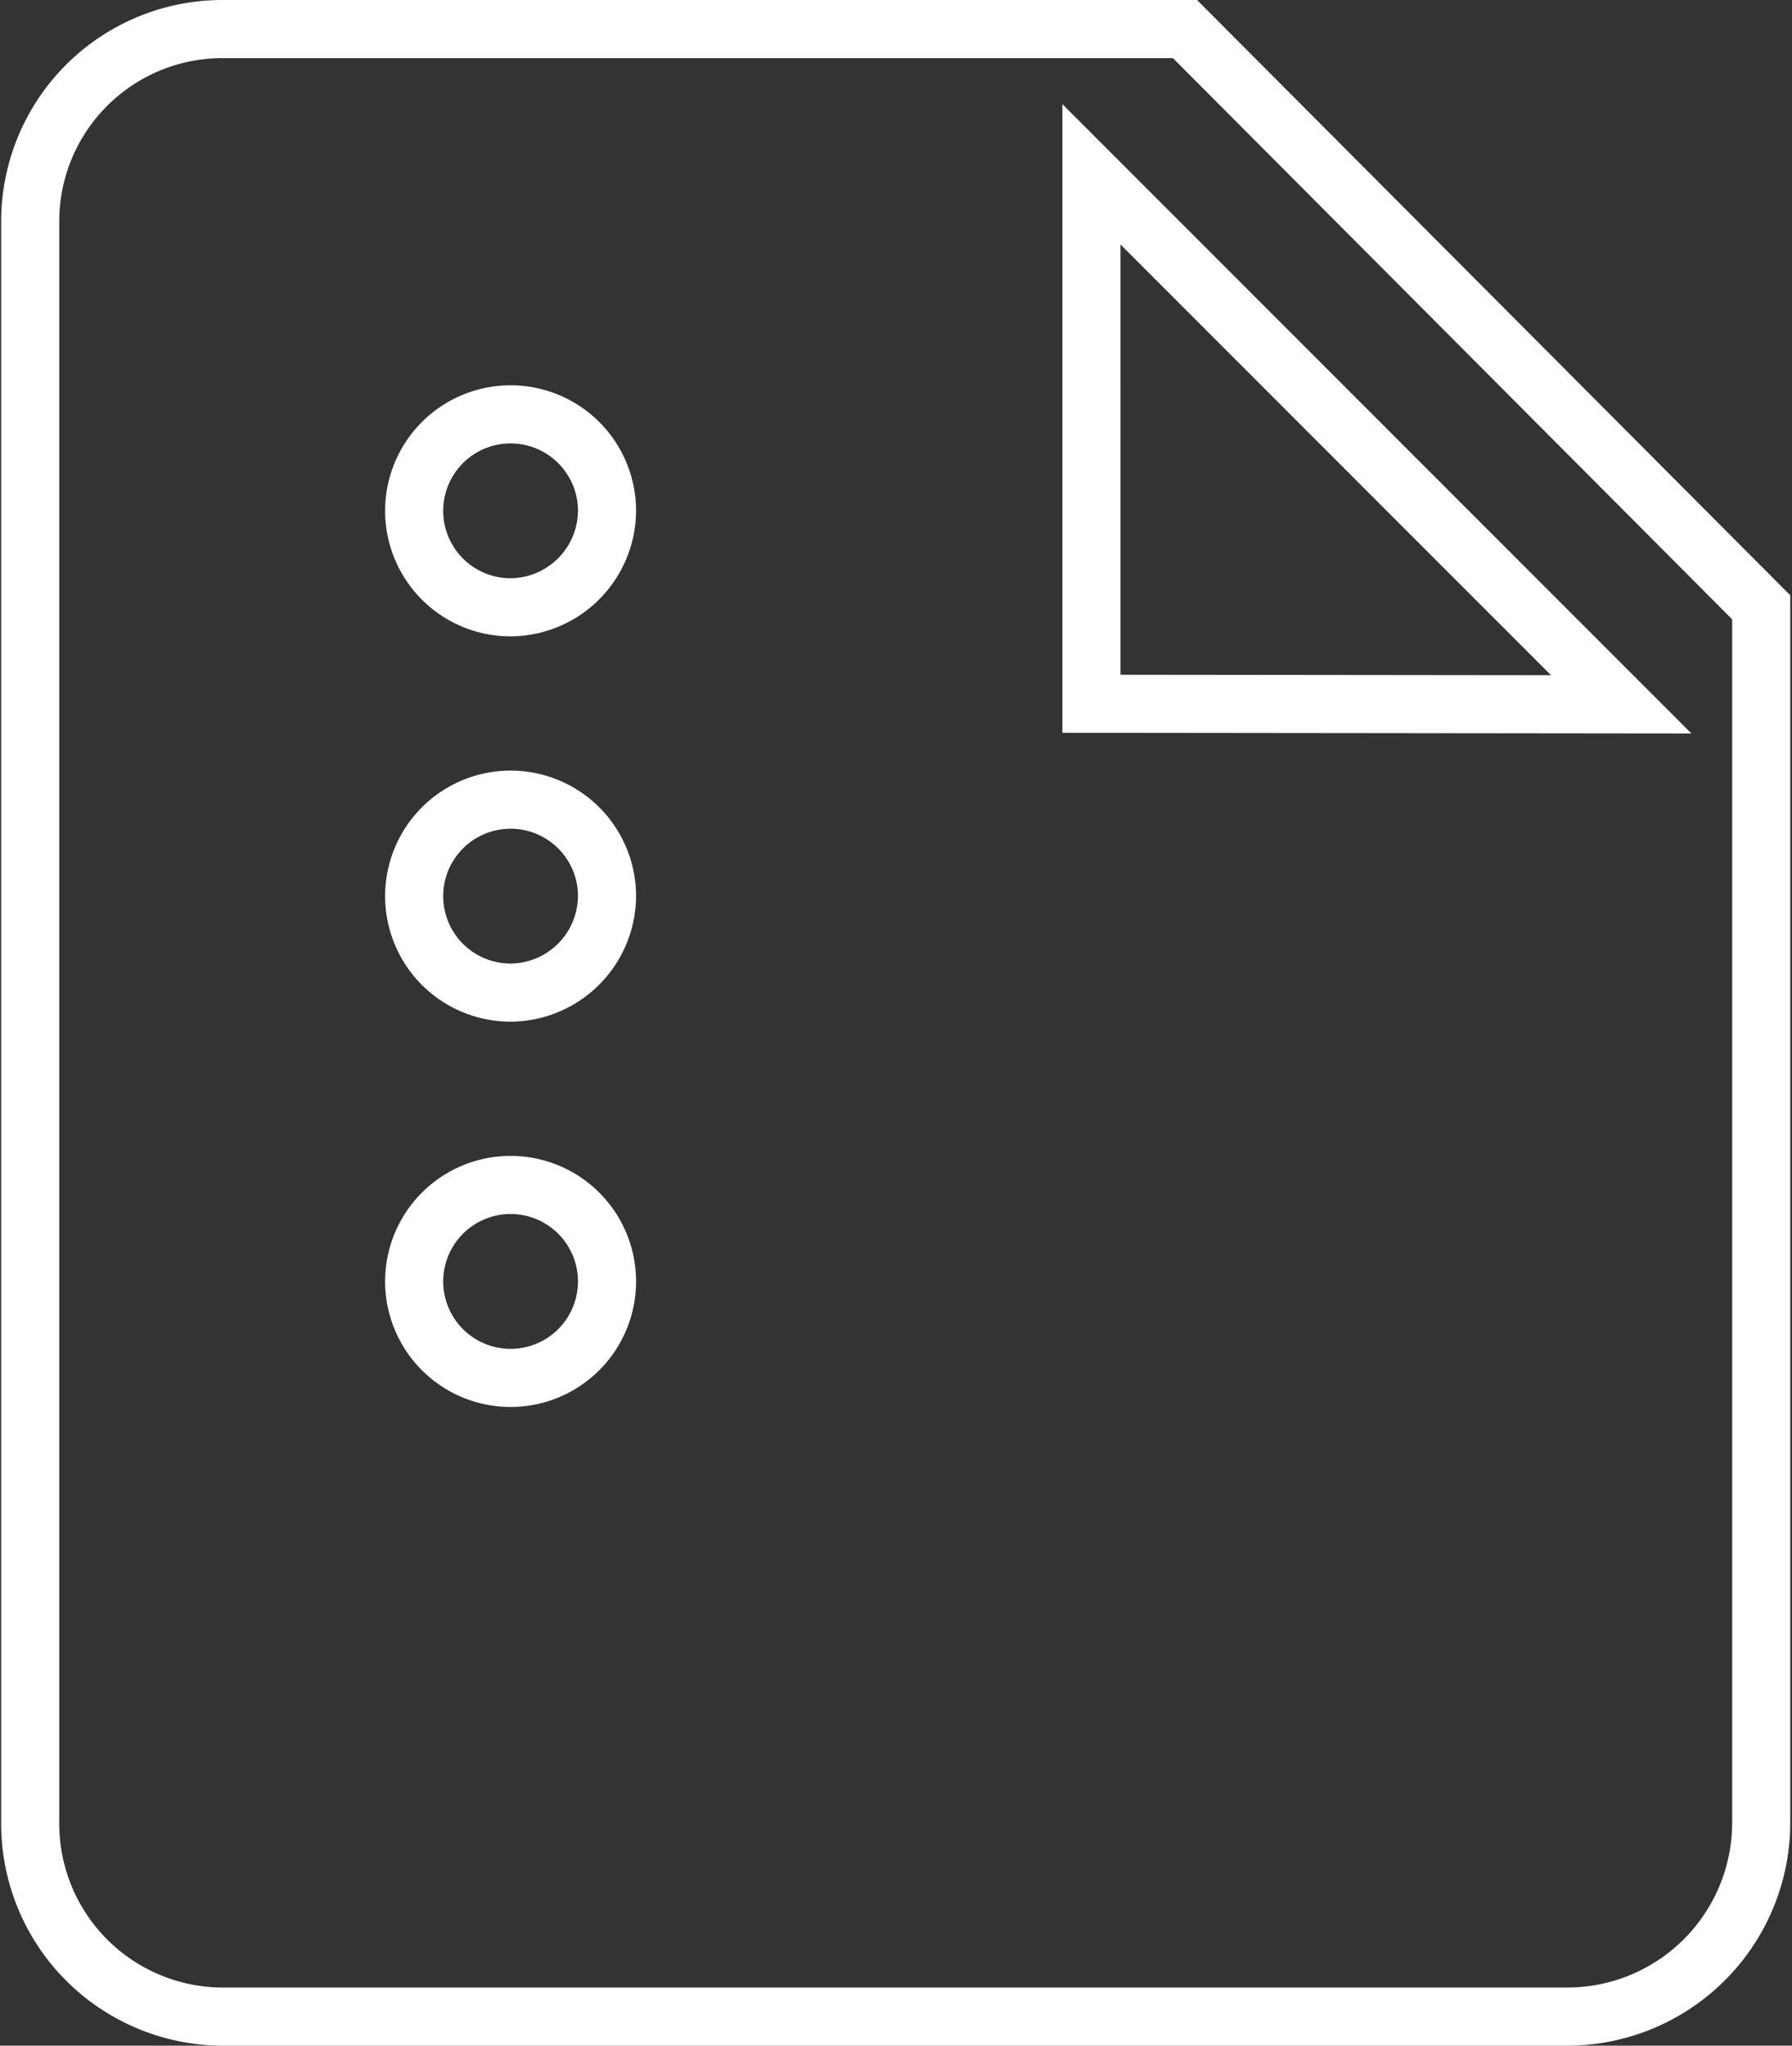 <svg xmlns="http://www.w3.org/2000/svg" viewBox="0 0 30.85 35.2"><rect x="0" y="0" width="30.85" height="35.2" fill="#333333" stroke="none"/><defs><style>.cls-1{fill:none;stroke:#fff;stroke-miterlimit:10;}</style></defs><g id="レイヤー_2" data-name="レイヤー 2"><g id="PC"><g id="header"><path class="cls-1" d="M20.4.5H3.82A3.31,3.31,0,0,0,.52,3.82l0,27.56A3.32,3.32,0,0,0,3.8,34.7H27a3.34,3.34,0,0,0,3.32-3.32V10.45ZM8.79,23.71a1.66,1.66,0,1,1,1.66-1.65A1.66,1.66,0,0,1,8.79,23.71Zm0-6.63a1.66,1.66,0,1,1,1.66-1.66A1.67,1.67,0,0,1,8.79,17.08Zm0-6.63a1.66,1.66,0,1,1,1.66-1.66A1.67,1.67,0,0,1,8.79,10.45Zm10,1.66V3l9.12,9.12Z"/></g></g></g></svg>
